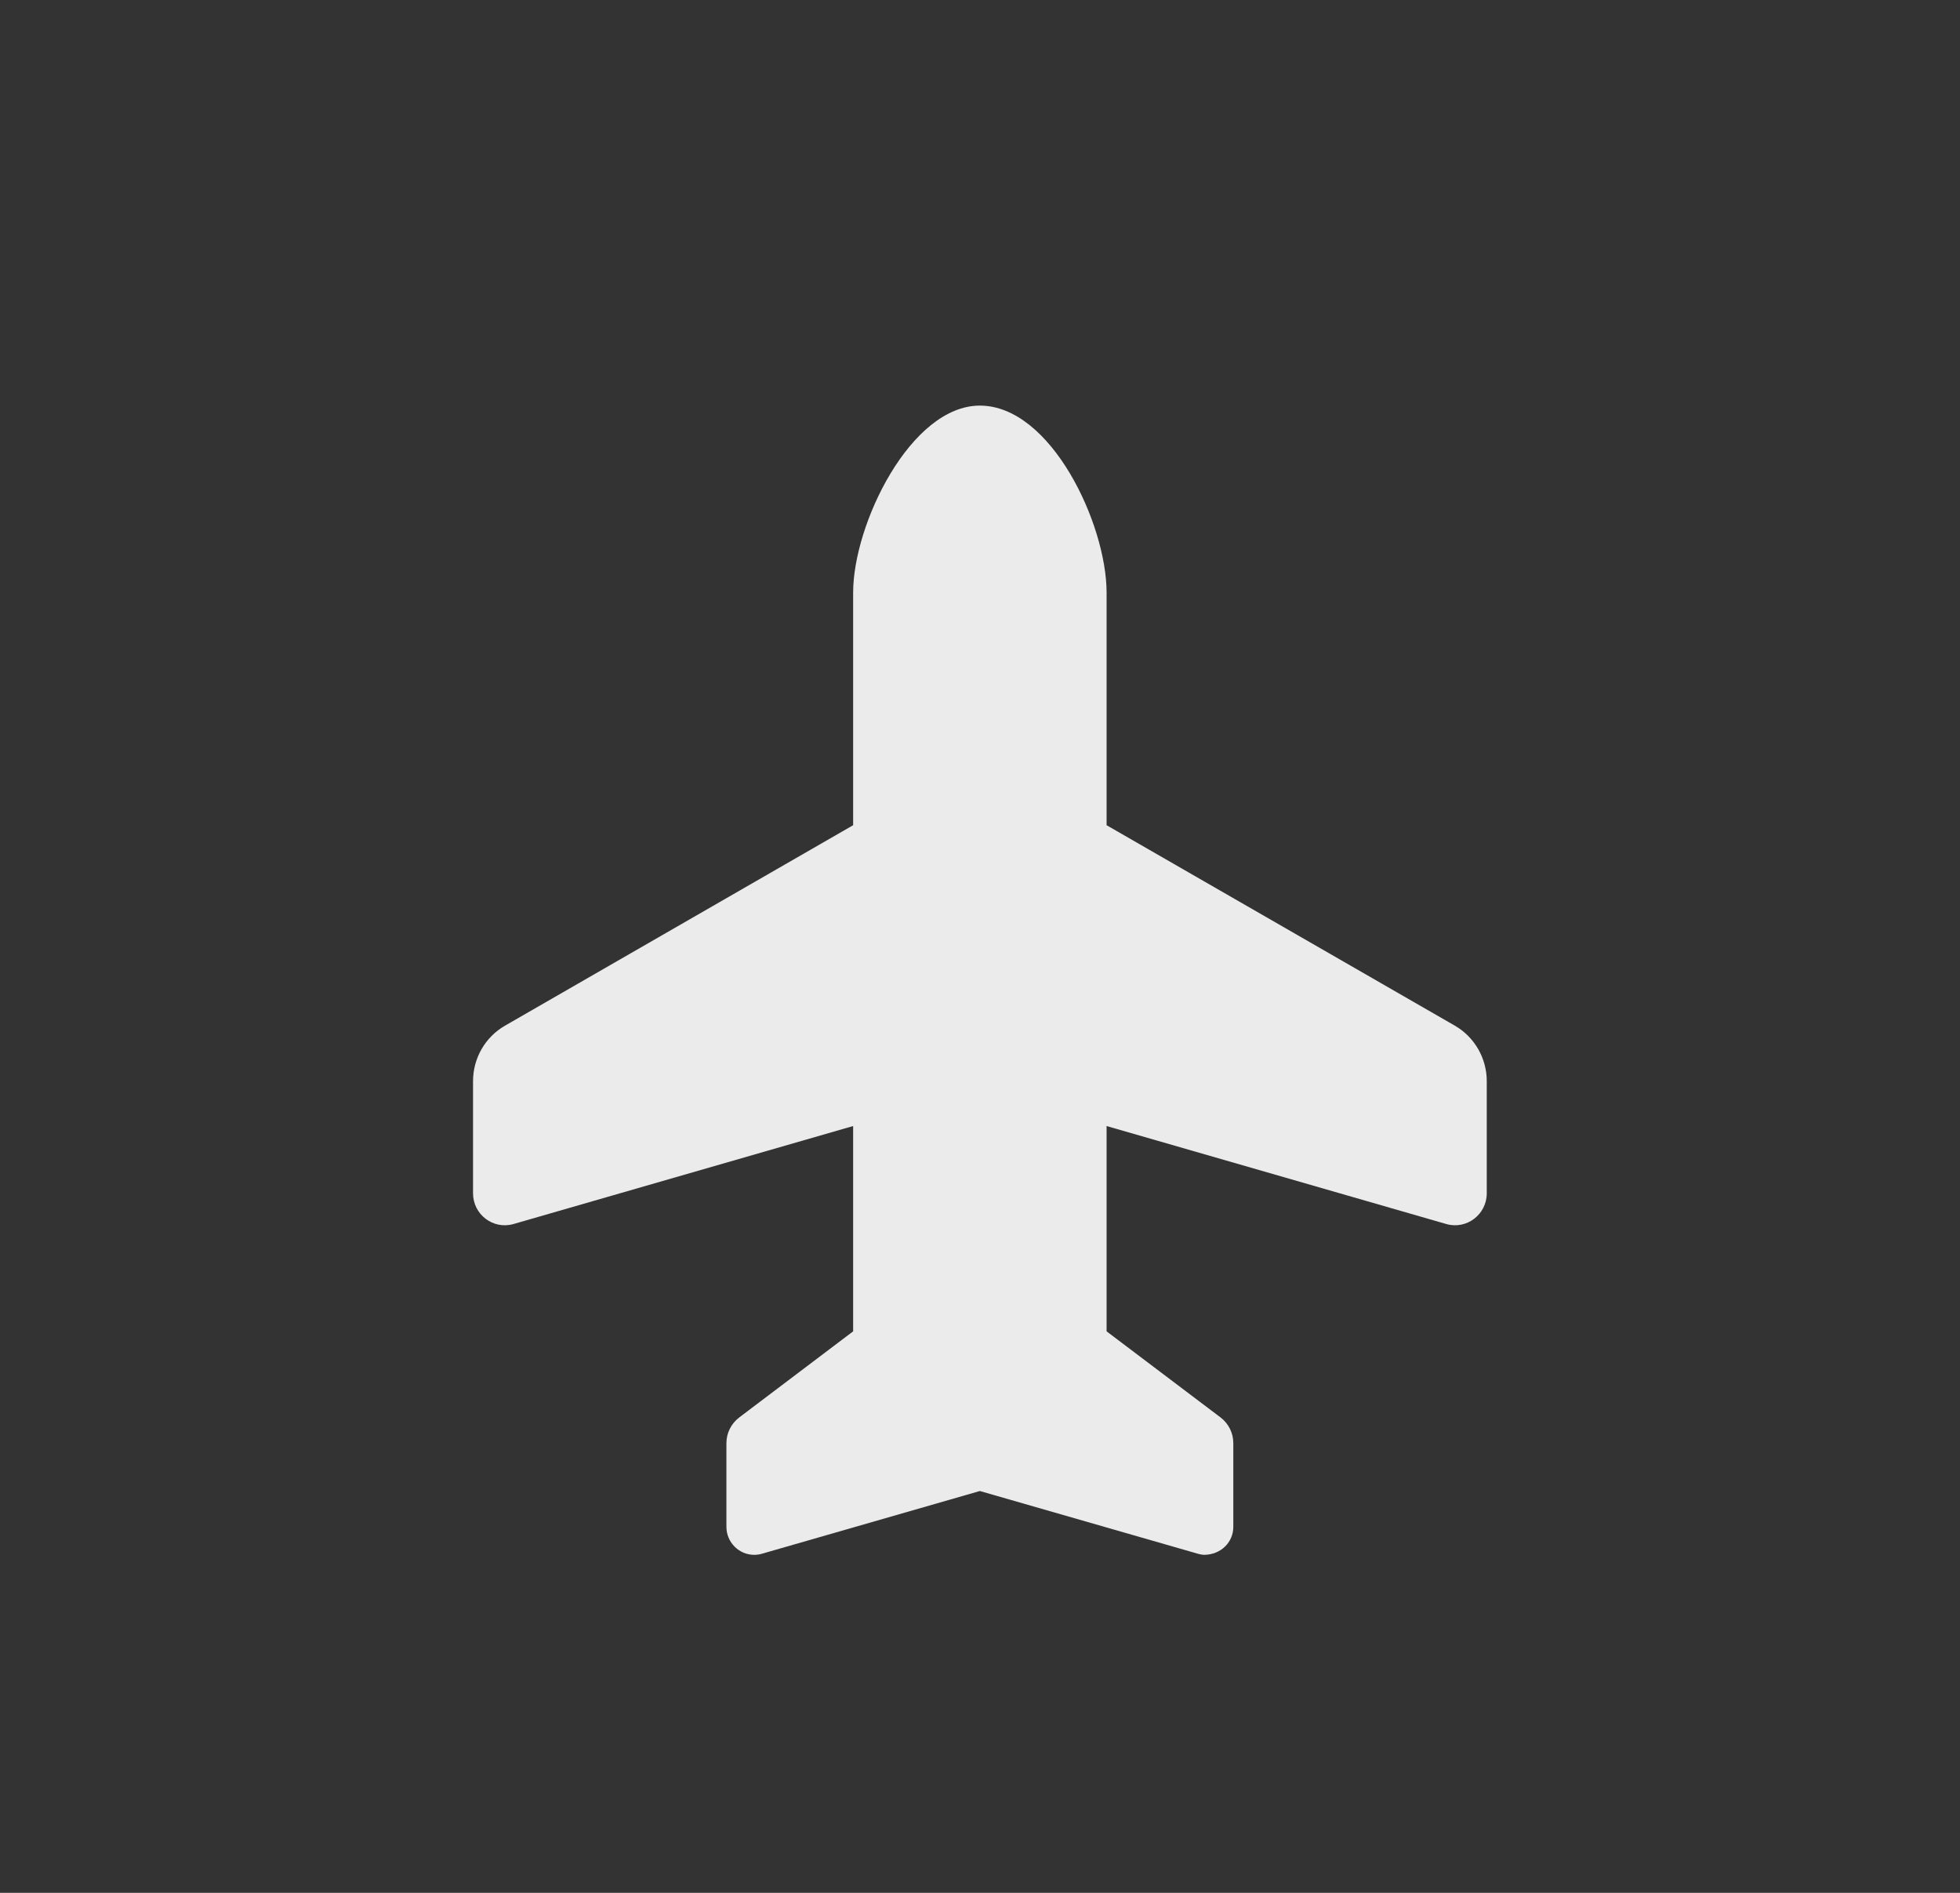<svg width="29" height="28" viewBox="0 0 29 28" fill="none" xmlns="http://www.w3.org/2000/svg">
<rect x="0" y="0" width="29" height="28" fill="#333333" stroke="none"/>
<g id="Frame" opacity="0.9">
<path id="Vector" d="M12.623 8.765C12.623 7.756 13.473 6 14.498 6C15.553 6 16.373 7.756 16.373 8.765V12.207L21.527 15.173C21.817 15.341 21.998 15.654 21.998 15.993V17.652C21.998 17.965 21.7 18.192 21.401 18.107L16.373 16.657V19.694L18.061 20.969C18.178 21.059 18.248 21.198 18.248 21.347V22.586C18.248 22.814 18.064 23 17.812 23C17.8 23 17.762 22.995 17.724 22.984L14.498 22.056L11.273 22.984C11.235 22.995 11.197 23 11.159 23C10.933 23 10.748 22.814 10.748 22.586V21.347C10.748 21.198 10.819 21.059 10.936 20.969L12.623 19.694V16.657L7.596 18.107C7.296 18.192 6.999 17.965 6.999 17.652V15.993C6.999 15.654 7.179 15.341 7.471 15.173L12.623 12.207V8.765Z" fill="white"/>
</g>
</svg>
